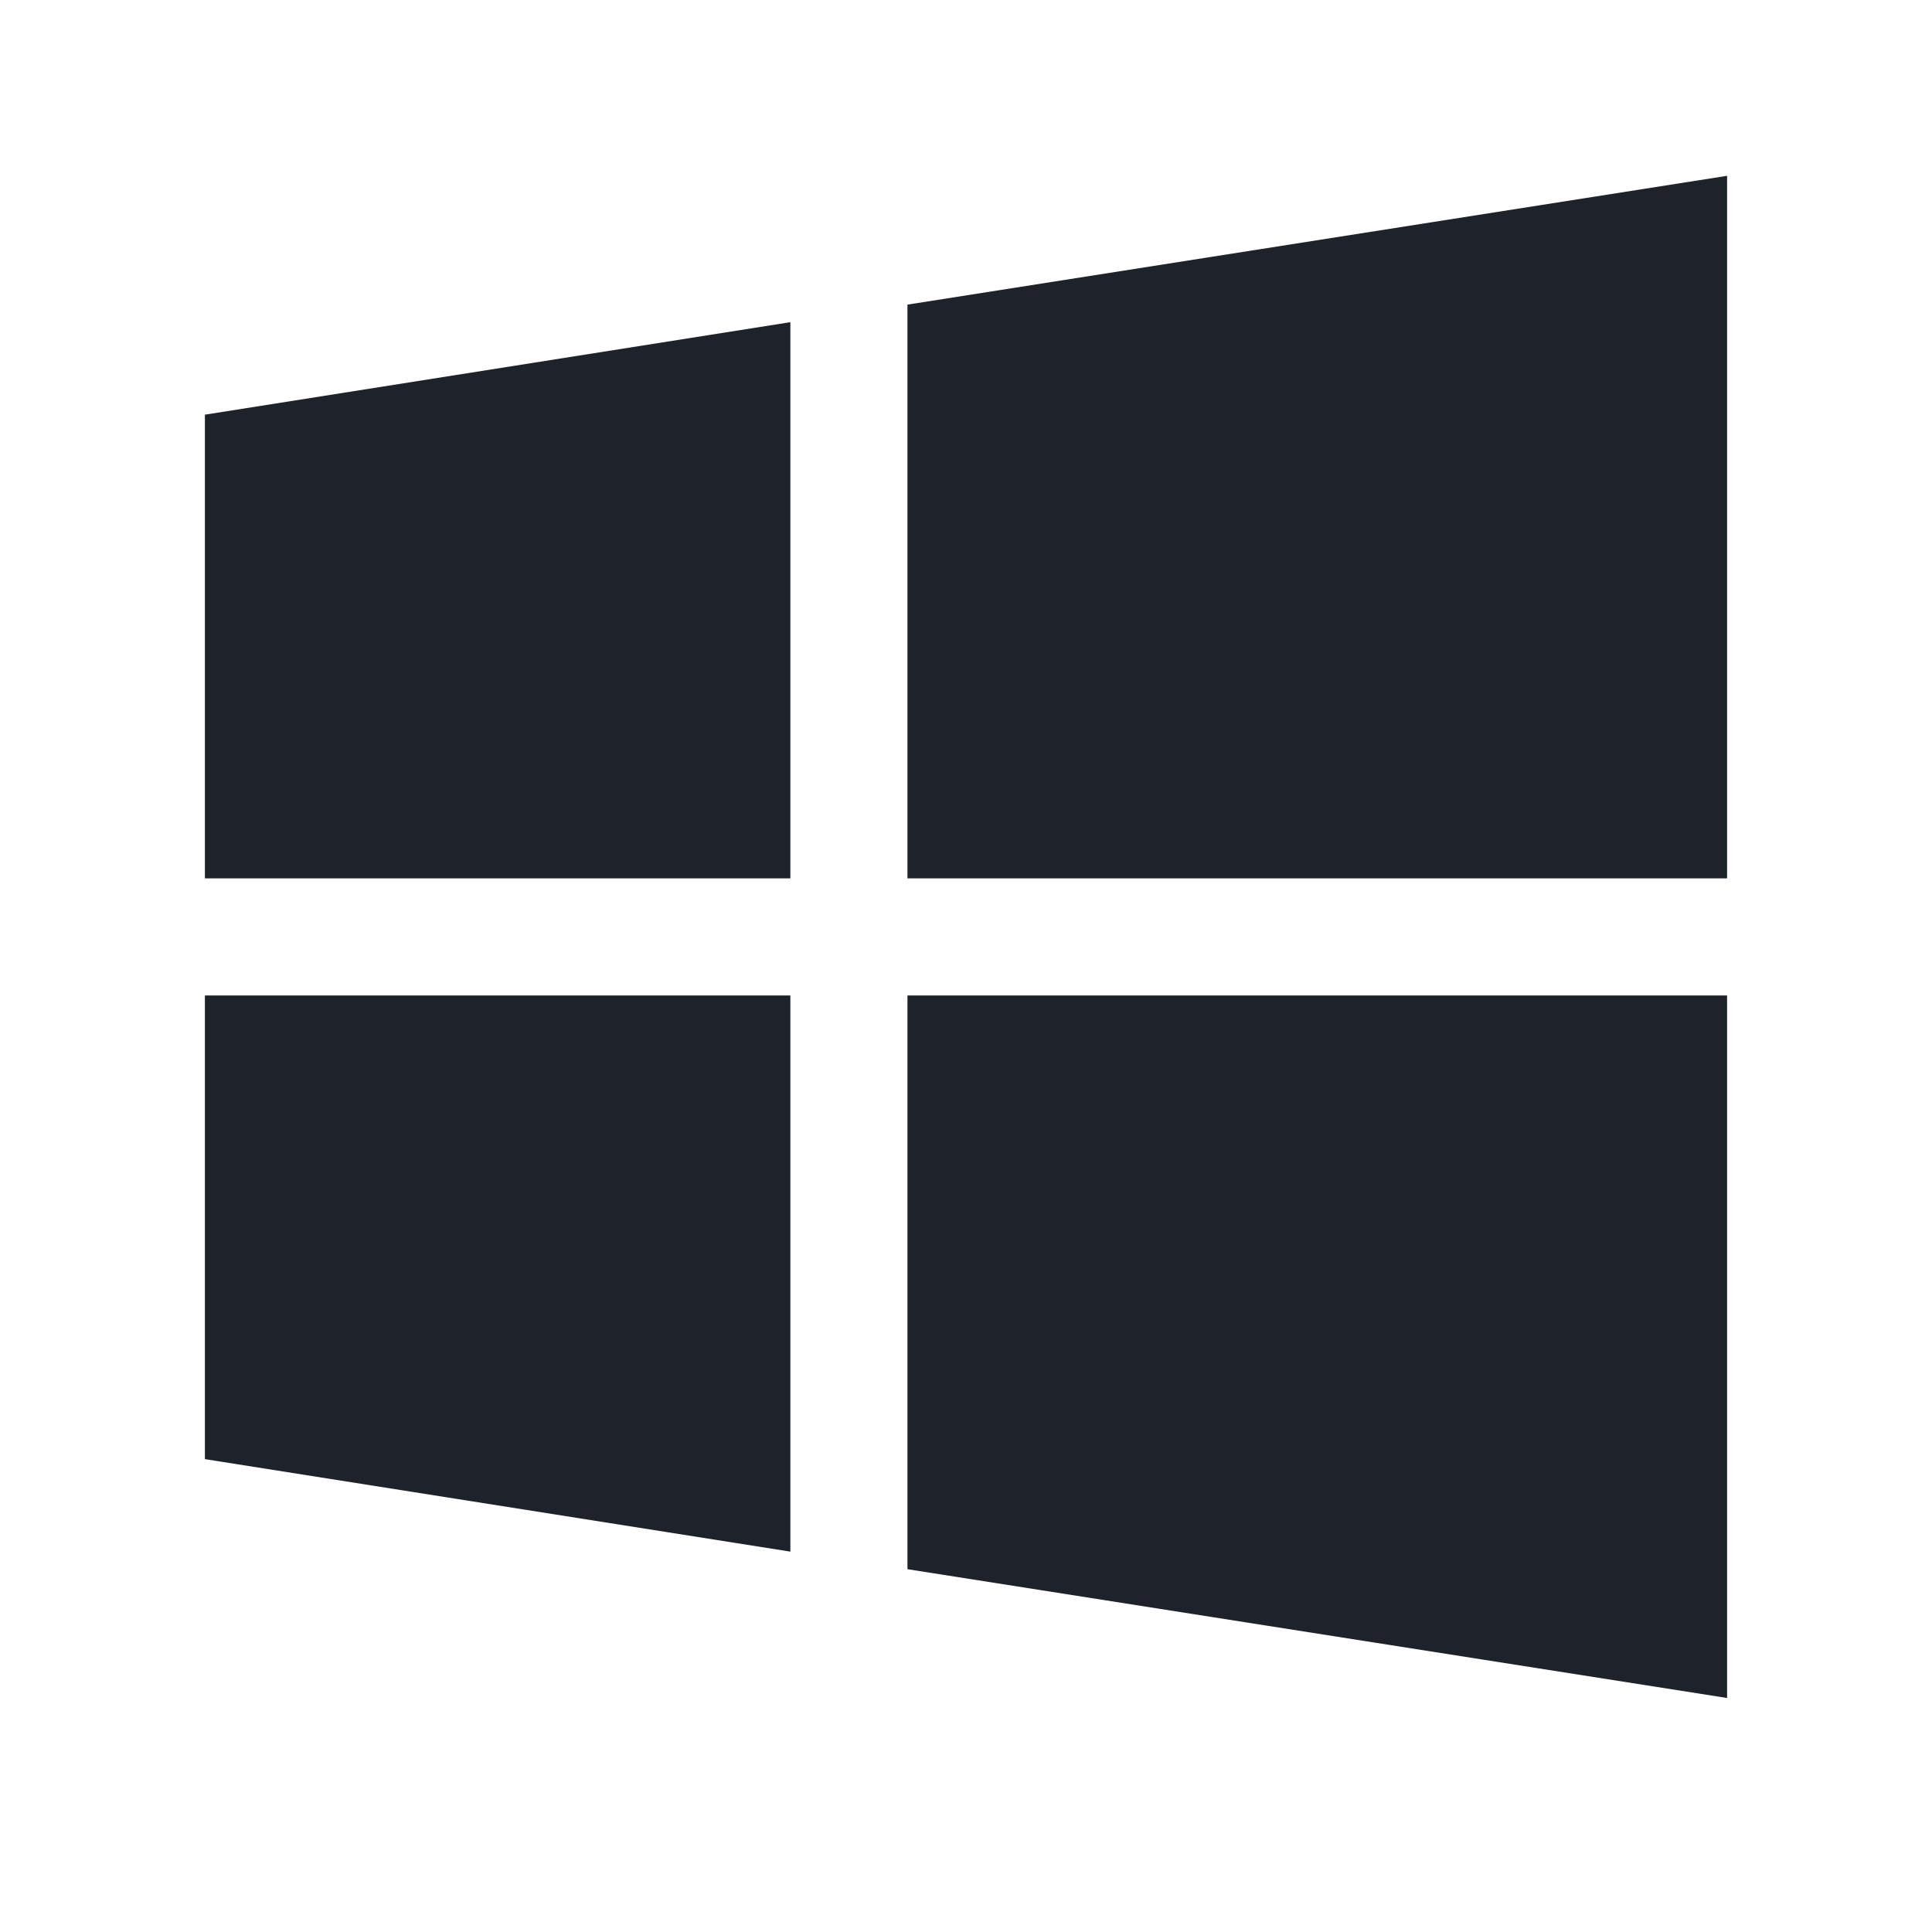 <svg width="33" height="33" fill="none" xmlns="http://www.w3.org/2000/svg"><path fill-rule="evenodd" clip-rule="evenodd" d="M15.5 15.003h14v-12l-14 2.2v9.8zm-12 0h10v-9.5l-10 1.58v7.92zm10 2h-10v7.92l10 1.58v-9.5zm2 0h14v12l-14-2.2v-9.8z" fill="#1E222A"/></svg>